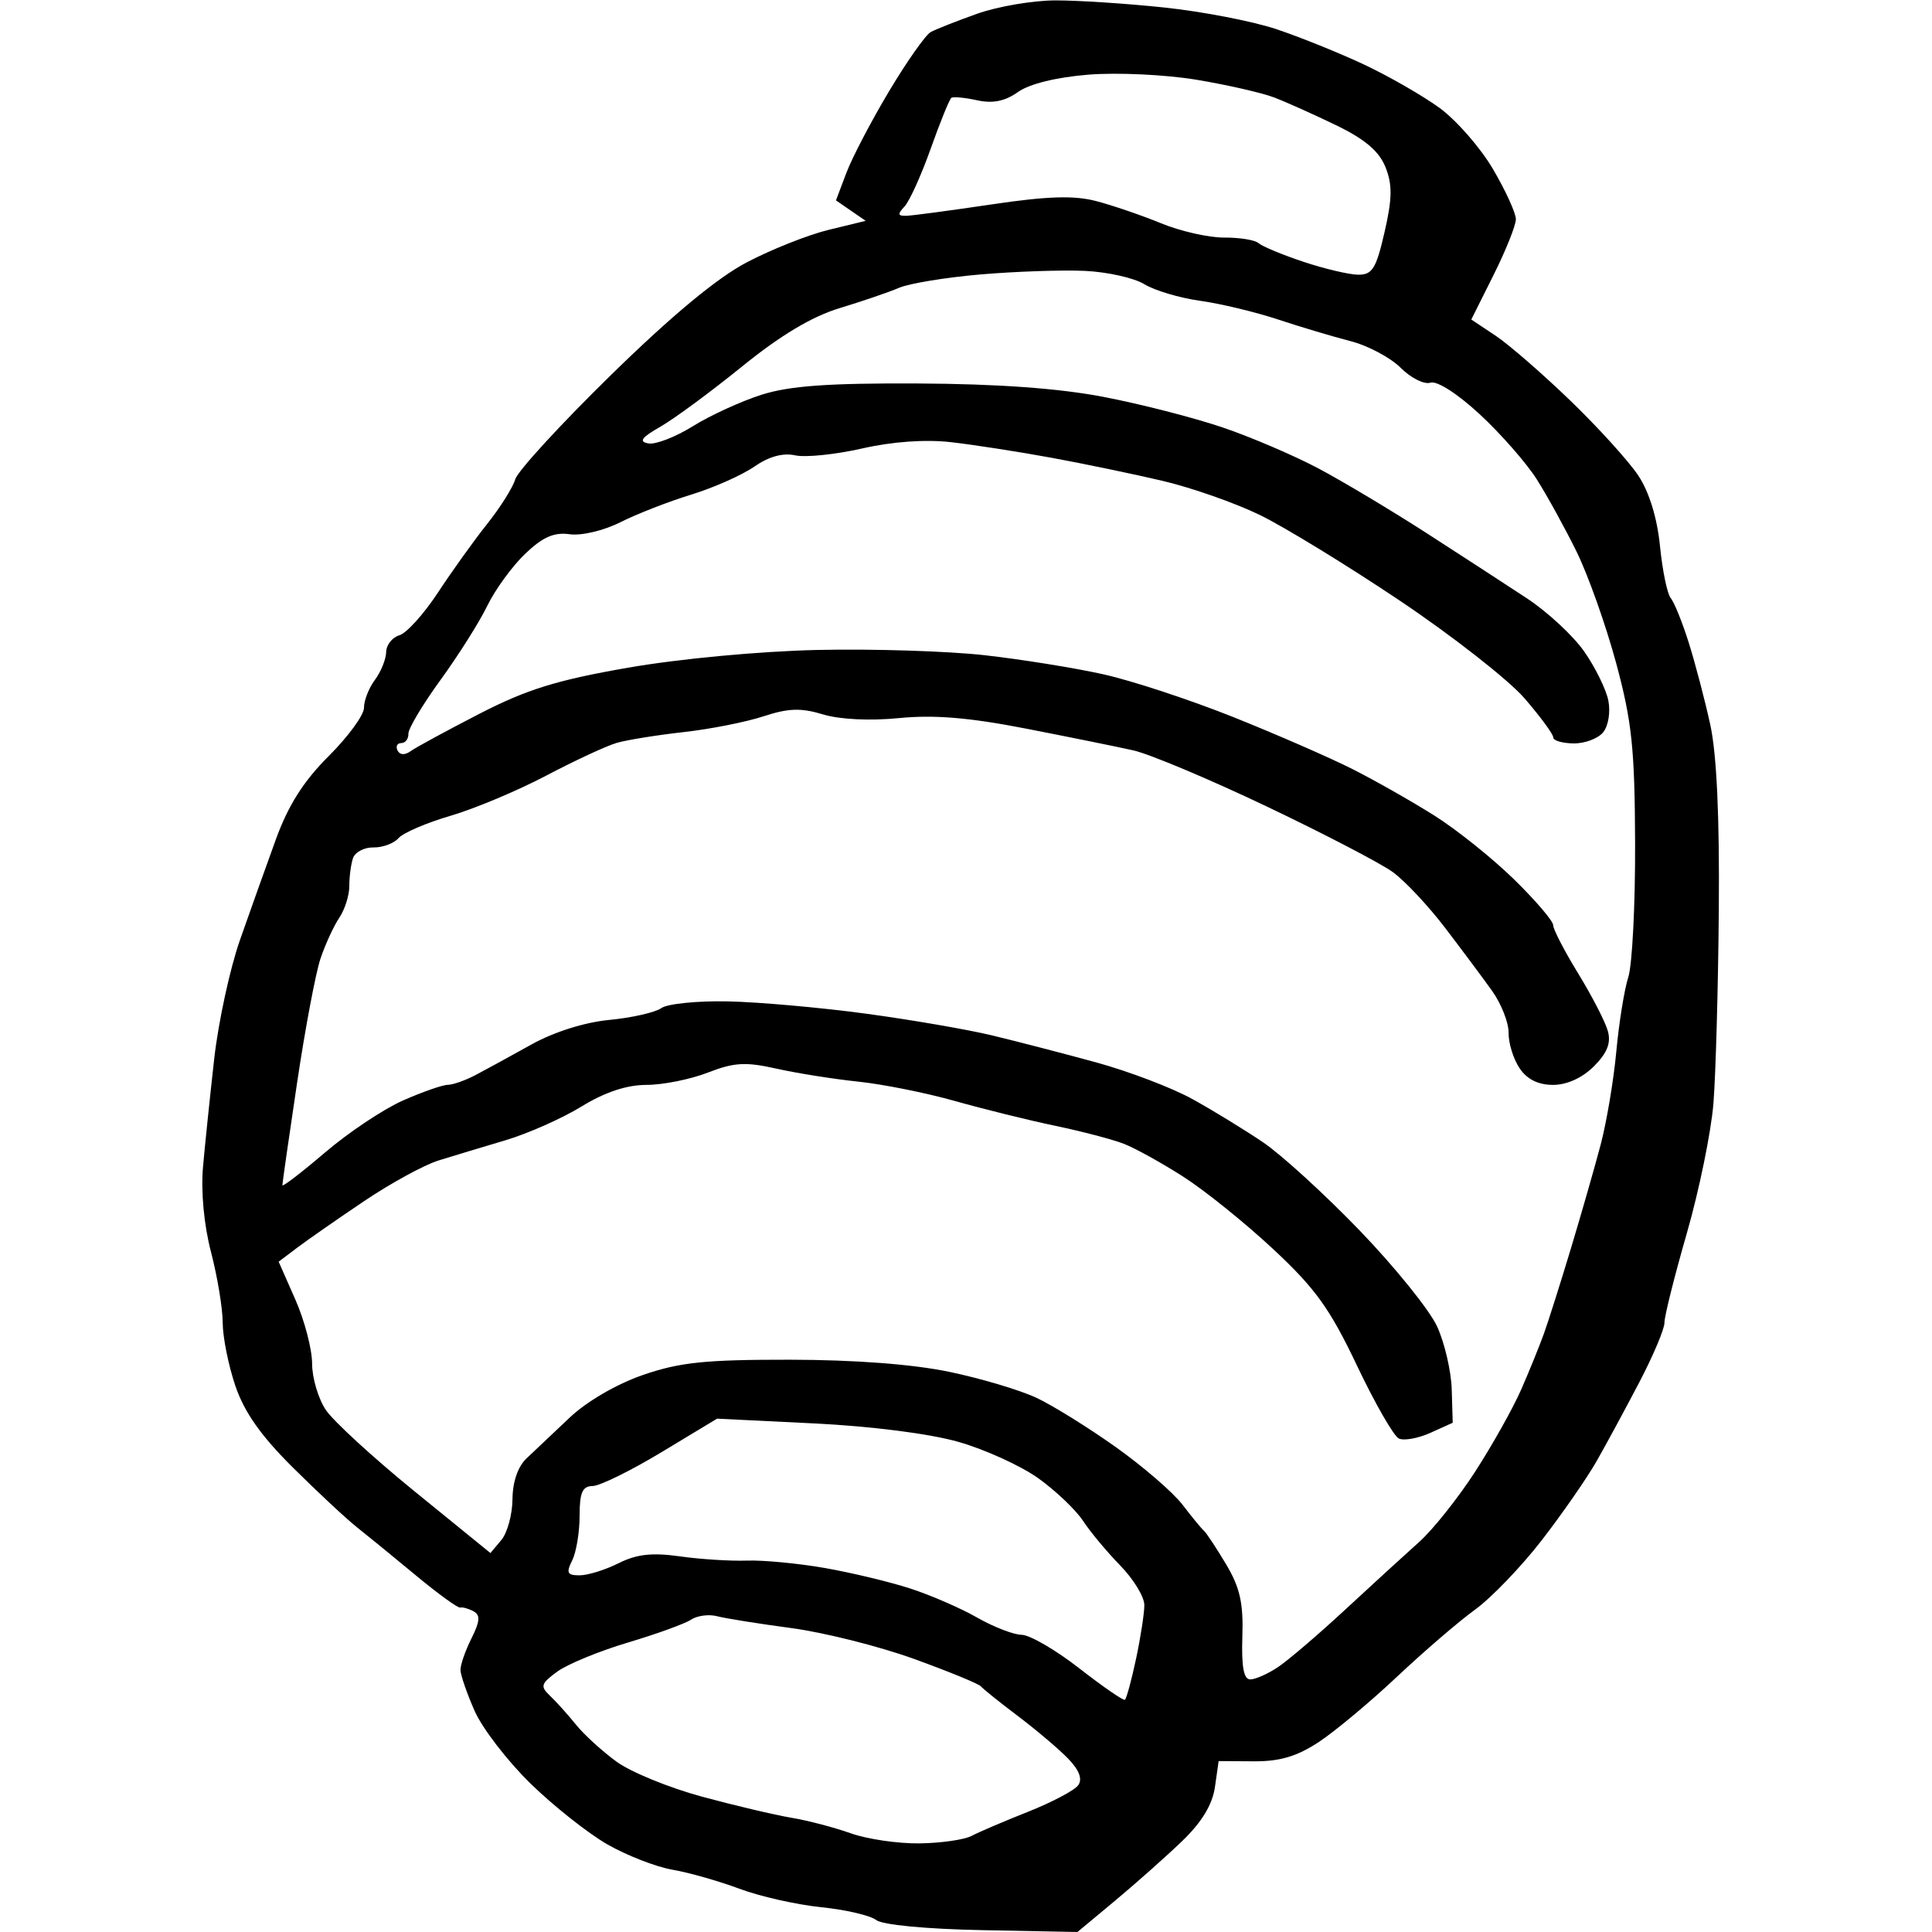 <?xml version="1.0" standalone="no"?>
<svg width="260" height="260" viewBox="0 0 260 260" xmlns="http://www.w3.org/2000/svg" xmlns:xlink="http://www.w3.org/1999/xlink" version="1.1"><path d="M 142 0.053 C 138.975 0.064 134.25 0.872 131.5 1.851 C 128.75 2.829 125.938 3.938 125.25 4.315 C 124.562 4.692 122.049 8.262 119.663 12.25 C 117.278 16.238 114.691 21.18 113.913 23.234 L 112.5 26.968 L 114.5 28.344 L 116.5 29.719 L 111.5 30.936 C 108.75 31.605 103.8 33.57 100.5 35.303 C 96.504 37.401 90.396 42.469 82.213 50.477 C 75.455 57.09 69.662 63.4 69.341 64.5 C 69.019 65.6 67.321 68.3 65.568 70.5 C 63.814 72.7 60.831 76.859 58.94 79.741 C 57.048 82.624 54.712 85.211 53.75 85.491 C 52.788 85.771 51.986 86.787 51.968 87.75 C 51.951 88.713 51.268 90.4 50.451 91.5 C 49.634 92.6 48.974 94.287 48.983 95.25 C 48.992 96.213 46.856 99.138 44.236 101.75 C 40.839 105.137 38.794 108.366 37.11 113 C 35.811 116.575 33.643 122.65 32.293 126.5 C 30.943 130.35 29.383 137.55 28.826 142.5 C 28.269 147.45 27.593 153.975 27.323 157 C 27.025 160.343 27.446 164.853 28.398 168.5 C 29.259 171.8 29.967 176.075 29.97 178 C 29.974 179.925 30.74 183.75 31.673 186.5 C 32.88 190.056 35.121 193.237 39.435 197.515 C 42.771 200.824 46.632 204.424 48.015 205.515 C 49.399 206.607 52.971 209.525 55.953 212 C 58.935 214.475 61.628 216.428 61.937 216.34 C 62.247 216.252 63.05 216.477 63.723 216.84 C 64.664 217.348 64.599 218.191 63.442 220.5 C 62.615 222.15 61.952 224.062 61.969 224.75 C 61.986 225.438 62.843 227.912 63.873 230.25 C 64.903 232.588 68.278 236.975 71.372 240 C 74.466 243.025 79.136 246.722 81.749 248.216 C 84.362 249.71 88.3 251.241 90.5 251.619 C 92.7 251.996 96.75 253.148 99.5 254.177 C 102.25 255.206 107.2 256.325 110.5 256.662 C 113.8 256.999 117.135 257.775 117.91 258.387 C 118.737 259.04 124.631 259.603 132.16 259.75 L 145 260 L 150.104 255.75 C 152.911 253.412 156.961 249.812 159.104 247.75 C 161.727 245.225 163.163 242.856 163.5 240.5 L 164 237 L 168.75 237.03 C 172.245 237.053 174.557 236.363 177.5 234.418 C 179.7 232.964 184.431 229.013 188.013 225.637 C 191.596 222.262 196.321 218.2 198.513 216.612 C 200.706 215.023 204.75 210.813 207.5 207.256 C 210.25 203.698 213.563 198.923 214.861 196.644 C 216.16 194.365 218.752 189.575 220.621 186 C 222.489 182.425 224.007 178.825 223.994 178 C 223.981 177.175 225.332 171.775 226.996 166 C 228.66 160.225 230.275 152.35 230.585 148.5 C 230.895 144.65 231.222 132.95 231.31 122.5 C 231.417 109.923 231.027 101.472 230.156 97.5 C 229.433 94.2 228.133 89.25 227.268 86.5 C 226.403 83.75 225.312 81.05 224.844 80.5 C 224.377 79.95 223.725 76.8 223.395 73.5 C 223.016 69.699 221.946 66.217 220.476 64 C 219.199 62.075 215.082 57.535 211.327 53.912 C 207.572 50.288 203.037 46.35 201.25 45.162 L 198 43 L 201 37 C 202.65 33.7 204 30.325 204 29.5 C 204 28.675 202.612 25.638 200.916 22.75 C 199.22 19.862 195.971 16.15 193.697 14.5 C 191.422 12.85 186.848 10.226 183.531 8.669 C 180.214 7.113 174.912 4.975 171.75 3.919 C 168.588 2.864 161.838 1.558 156.75 1.017 C 151.662 0.477 145.025 0.043 142 0.053 Z M 161 10.729 C 165.125 11.414 169.85 12.493 171.5 13.127 C 173.15 13.76 176.921 15.453 179.881 16.889 C 183.7 18.742 185.608 20.371 186.455 22.5 C 187.394 24.861 187.367 26.725 186.324 31.25 C 185.191 36.173 184.676 36.995 182.75 36.967 C 181.512 36.949 178.19 36.162 175.368 35.217 C 172.545 34.273 169.845 33.15 169.368 32.722 C 168.89 32.294 166.812 31.957 164.75 31.972 C 162.688 31.987 158.863 31.122 156.25 30.048 C 153.637 28.975 149.7 27.628 147.5 27.056 C 144.522 26.281 140.945 26.395 133.5 27.501 C 128 28.319 122.825 29.011 122 29.039 C 120.81 29.079 120.752 28.822 121.722 27.795 C 122.393 27.083 123.982 23.575 125.252 20 C 126.522 16.425 127.772 13.351 128.031 13.168 C 128.289 12.986 129.85 13.133 131.5 13.496 C 133.602 13.957 135.248 13.624 137 12.381 C 138.542 11.286 142.181 10.391 146.5 10.045 C 150.354 9.735 156.87 10.043 161 10.729 Z M 146 36.455 C 149.025 36.594 152.625 37.4 154 38.245 C 155.375 39.091 158.75 40.096 161.5 40.478 C 164.25 40.861 168.975 41.994 172 42.997 C 175.025 43.999 179.412 45.31 181.75 45.91 C 184.088 46.509 187.125 48.125 188.5 49.5 C 189.875 50.875 191.675 51.775 192.5 51.5 C 193.377 51.208 196.133 52.973 199.136 55.75 C 201.96 58.362 205.413 62.3 206.808 64.5 C 208.204 66.7 210.618 71.088 212.173 74.25 C 213.728 77.412 216.123 84.162 217.497 89.25 C 219.619 97.114 220.001 100.747 220.044 113.5 C 220.073 121.75 219.66 129.85 219.129 131.5 C 218.597 133.15 217.871 137.65 217.516 141.5 C 217.16 145.35 216.217 150.975 215.421 154 C 214.624 157.025 212.818 163.325 211.409 168 C 209.999 172.675 208.359 177.85 207.765 179.5 C 207.17 181.15 205.798 184.525 204.715 187 C 203.632 189.475 200.859 194.425 198.552 198 C 196.245 201.575 192.846 205.85 190.997 207.5 C 189.149 209.15 184.681 213.238 181.068 216.585 C 177.456 219.932 173.375 223.423 172 224.343 C 170.625 225.263 168.938 226.012 168.25 226.008 C 167.373 226.002 167.057 224.282 167.191 220.25 C 167.341 215.742 166.867 213.636 164.994 210.5 C 163.68 208.3 162.341 206.275 162.018 206 C 161.695 205.725 160.399 204.15 159.138 202.5 C 157.877 200.85 153.842 197.364 150.172 194.753 C 146.503 192.143 141.7 189.157 139.5 188.119 C 137.3 187.081 132.012 185.504 127.75 184.616 C 122.824 183.589 114.989 182.994 106.25 182.985 C 94.896 182.972 91.455 183.332 86.5 185.047 C 82.943 186.278 78.922 188.625 76.624 190.812 C 74.493 192.84 71.905 195.287 70.874 196.25 C 69.702 197.344 68.988 199.405 68.968 201.75 C 68.951 203.812 68.276 206.287 67.468 207.25 L 66 209 L 55.852 200.75 C 50.27 196.213 44.87 191.262 43.852 189.75 C 42.833 188.238 42 185.425 42 183.5 C 42 181.575 40.987 177.703 39.75 174.896 L 37.5 169.792 L 40 167.906 C 41.375 166.868 45.425 164.049 49 161.642 C 52.575 159.235 57.075 156.776 59 156.178 C 60.925 155.579 64.975 154.355 68 153.458 C 71.025 152.56 75.638 150.515 78.25 148.913 C 81.414 146.973 84.336 146 87 146 C 89.2 146 92.912 145.256 95.25 144.347 C 98.79 142.97 100.335 142.881 104.5 143.815 C 107.25 144.432 112.2 145.217 115.5 145.561 C 118.8 145.905 124.65 147.077 128.5 148.166 C 132.35 149.254 138.425 150.756 142 151.503 C 145.575 152.249 149.738 153.342 151.25 153.93 C 152.762 154.519 156.363 156.512 159.25 158.361 C 162.137 160.209 167.584 164.596 171.354 168.111 C 177.012 173.386 178.974 176.113 182.604 183.75 C 185.022 188.838 187.562 193.265 188.25 193.59 C 188.938 193.914 190.85 193.57 192.5 192.824 L 195.5 191.468 L 195.367 186.984 C 195.295 184.518 194.407 180.7 193.395 178.5 C 192.382 176.3 187.717 170.516 183.027 165.647 C 178.337 160.777 172.475 155.42 170 153.743 C 167.525 152.065 163.25 149.446 160.5 147.924 C 157.75 146.401 151.9 144.171 147.5 142.968 C 143.1 141.765 136.8 140.131 133.5 139.338 C 130.2 138.545 122.55 137.227 116.5 136.41 C 110.45 135.593 102.125 134.852 98 134.763 C 93.875 134.674 89.825 135.08 89 135.665 C 88.175 136.25 85.025 136.967 82 137.257 C 78.657 137.578 74.539 138.879 71.5 140.573 C 68.75 142.106 65.375 143.952 64 144.674 C 62.625 145.397 60.938 145.99 60.25 145.994 C 59.562 145.997 56.862 146.941 54.25 148.09 C 51.638 149.24 46.913 152.39 43.75 155.09 C 40.587 157.791 38 159.775 38 159.5 C 38 159.225 38.889 153.037 39.975 145.75 C 41.061 138.463 42.481 130.925 43.131 129 C 43.781 127.075 44.921 124.6 45.664 123.5 C 46.407 122.4 47.012 120.487 47.008 119.25 C 47.003 118.013 47.225 116.325 47.5 115.5 C 47.775 114.675 49.013 114.02 50.25 114.045 C 51.487 114.069 53.008 113.507 53.628 112.795 C 54.248 112.083 57.398 110.728 60.628 109.784 C 63.858 108.84 69.65 106.41 73.5 104.383 C 77.35 102.356 81.625 100.372 83 99.973 C 84.375 99.574 88.425 98.921 92 98.522 C 95.575 98.123 100.412 97.167 102.75 96.398 C 106.097 95.297 107.797 95.242 110.75 96.14 C 113.013 96.828 117.077 97.025 121 96.637 C 125.687 96.174 130.429 96.565 138 98.039 C 143.775 99.164 150.3 100.486 152.5 100.978 C 154.7 101.469 162.8 104.875 170.5 108.546 C 178.2 112.217 185.822 116.184 187.438 117.361 C 189.054 118.537 192.204 121.893 194.438 124.817 C 196.672 127.742 199.525 131.567 200.778 133.317 C 202.031 135.068 203.04 137.625 203.02 139 C 203.001 140.375 203.663 142.512 204.492 143.75 C 205.496 145.248 207.002 146 209 146 C 210.867 146 212.944 145.056 214.5 143.5 C 216.296 141.704 216.824 140.366 216.377 138.75 C 216.034 137.512 214.237 134.025 212.382 131 C 210.528 127.975 209.013 125.05 209.017 124.5 C 209.02 123.95 206.655 121.182 203.761 118.349 C 200.868 115.516 196.025 111.64 193 109.736 C 189.975 107.832 185.025 105.023 182 103.495 C 178.975 101.967 171.775 98.825 166 96.513 C 160.225 94.202 152.35 91.607 148.5 90.748 C 144.65 89.889 137.45 88.731 132.5 88.175 C 127.55 87.62 117.425 87.301 110 87.468 C 102.209 87.642 91.425 88.653 84.5 89.859 C 74.909 91.53 70.894 92.776 64.5 96.069 C 60.1 98.335 55.938 100.596 55.25 101.094 C 54.486 101.648 53.806 101.611 53.5 101 C 53.225 100.45 53.45 100 54 100 C 54.55 100 54.982 99.438 54.959 98.75 C 54.937 98.062 56.884 94.8 59.285 91.5 C 61.686 88.2 64.517 83.714 65.575 81.531 C 66.634 79.348 68.927 76.198 70.672 74.531 C 73.043 72.265 74.558 71.6 76.672 71.896 C 78.257 72.117 81.259 71.404 83.5 70.274 C 85.7 69.165 89.975 67.498 93 66.57 C 96.025 65.643 99.85 63.947 101.5 62.801 C 103.46 61.44 105.367 60.912 107 61.277 C 108.375 61.585 112.425 61.171 116 60.358 C 120.103 59.425 124.528 59.111 128 59.507 C 131.025 59.852 137.1 60.795 141.5 61.603 C 145.9 62.411 152.65 63.815 156.5 64.722 C 160.35 65.63 166.2 67.682 169.5 69.282 C 172.8 70.882 181.305 76.086 188.4 80.846 C 195.495 85.606 203.049 91.525 205.185 94 C 207.321 96.475 209.054 98.838 209.035 99.25 C 209.016 99.662 210.238 100.02 211.75 100.045 C 213.262 100.069 215.062 99.394 215.75 98.545 C 216.453 97.676 216.754 95.796 216.437 94.25 C 216.127 92.737 214.665 89.773 213.187 87.663 C 211.709 85.552 208.25 82.343 205.5 80.531 C 202.75 78.719 196.675 74.77 192 71.756 C 187.325 68.741 180.8 64.836 177.5 63.079 C 174.2 61.322 168.35 58.816 164.5 57.51 C 160.65 56.205 153.45 54.36 148.5 53.41 C 142.469 52.253 134.221 51.658 123.5 51.607 C 111.479 51.55 106.257 51.926 102.5 53.119 C 99.75 53.992 95.588 55.898 93.25 57.353 C 90.912 58.809 88.213 59.854 87.25 59.675 C 85.928 59.43 86.325 58.879 88.872 57.425 C 90.726 56.366 95.676 52.716 99.872 49.314 C 105.041 45.123 109.273 42.593 113 41.465 C 116.025 40.55 119.625 39.319 121 38.729 C 122.375 38.139 127.325 37.329 132 36.929 C 136.675 36.529 142.975 36.316 146 36.455 Z M 109.5 191.554 C 117.291 191.936 125.104 192.935 129 194.047 C 132.575 195.067 137.412 197.274 139.75 198.951 C 142.088 200.628 144.787 203.202 145.75 204.671 C 146.713 206.14 148.963 208.84 150.75 210.671 C 152.537 212.502 154 214.9 154 216 C 154 217.1 153.497 220.363 152.882 223.25 C 152.267 226.137 151.592 228.613 151.382 228.75 C 151.172 228.887 148.412 226.983 145.25 224.519 C 142.088 222.054 138.6 220.024 137.5 220.007 C 136.4 219.99 133.7 218.946 131.5 217.686 C 129.3 216.427 125.25 214.666 122.5 213.774 C 119.75 212.882 114.575 211.64 111 211.015 C 107.425 210.39 102.7 209.941 100.5 210.018 C 98.3 210.095 94.25 209.839 91.5 209.449 C 87.758 208.919 85.682 209.151 83.25 210.37 C 81.463 211.267 79.1 212 78 212 C 76.333 212 76.167 211.667 77 210 C 77.55 208.9 78 206.2 78 204 C 78 200.863 78.378 199.996 79.75 199.983 C 80.713 199.974 84.875 197.93 89 195.442 L 96.5 190.917 L 109.5 191.554 Z M 96.5 217.504 C 97.6 217.795 102.1 218.514 106.5 219.101 C 110.9 219.689 118.325 221.555 123 223.248 C 127.675 224.942 131.725 226.603 132 226.94 C 132.275 227.276 134.525 229.081 137 230.95 C 139.475 232.818 142.512 235.394 143.75 236.674 C 145.244 238.218 145.698 239.42 145.1 240.25 C 144.605 240.938 141.567 242.544 138.35 243.819 C 135.132 245.095 131.713 246.558 130.75 247.069 C 129.787 247.581 126.638 248.033 123.75 248.074 C 120.862 248.114 116.7 247.505 114.5 246.72 C 112.3 245.934 108.7 244.992 106.5 244.625 C 104.3 244.258 98.9 242.985 94.5 241.796 C 90.1 240.607 84.925 238.493 83 237.098 C 81.075 235.703 78.6 233.445 77.5 232.082 C 76.4 230.718 74.825 228.967 74 228.191 C 72.676 226.945 72.793 226.565 75 224.955 C 76.375 223.952 80.65 222.193 84.5 221.046 C 88.35 219.899 92.175 218.514 93 217.967 C 93.825 217.421 95.4 217.212 96.5 217.504 Z " fill="#000000"></path></svg>
